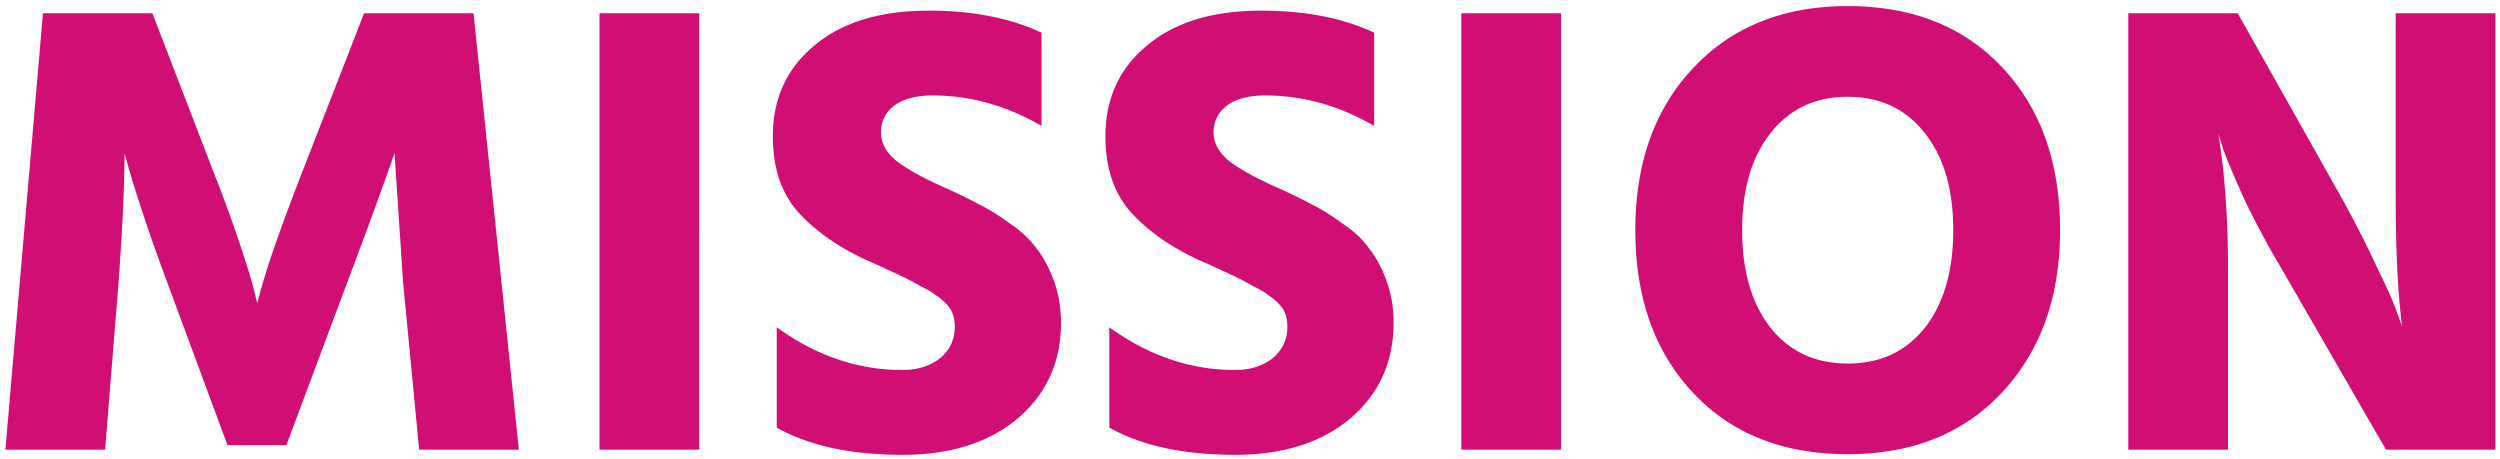 <svg width="278" height="51" fill="none" xmlns="http://www.w3.org/2000/svg"><path d="M.6 50L4.776 1.472h12.168l6.768 17.568a162.938 162.938 0 012.952 8.064c.816 2.448 1.344 4.176 1.584 5.184l.36 1.44c.768-3.168 2.448-8.064 5.04-14.688l6.84-17.568h12.168L57.696 50H46.608l-1.8-18.792-.936-14.184c-1.248 3.6-2.976 8.328-5.184 14.184l-6.84 18.288h-6.552l-6.768-18.288a216.325 216.325 0 01-2.808-7.992c-.768-2.352-1.272-3.984-1.512-4.896l-.36-1.296c0 3.408-.216 8.136-.648 14.184L11.688 50H.6zm66.065 0V1.472h11.088V50H66.665zM115.82 3.632V14c-3.888-2.256-7.92-3.384-12.096-3.384-1.872 0-3.312.384-4.32 1.152-.96.768-1.44 1.752-1.44 2.952s.6 2.28 1.8 3.24c1.2.912 3 1.896 5.4 2.952 1.488.672 2.712 1.272 3.672 1.8 1.008.48 2.136 1.176 3.384 2.088 1.296.864 2.304 1.8 3.024 2.808.768.96 1.416 2.16 1.944 3.6s.792 3 .792 4.68c0 4.368-1.608 7.92-4.824 10.656-3.216 2.688-7.488 4.032-12.816 4.032-5.712 0-10.368-1.008-13.968-3.024v-11.16c4.368 3.168 9.024 4.752 13.968 4.752 1.68 0 3.072-.432 4.176-1.296 1.104-.912 1.656-2.088 1.656-3.528 0-.48-.072-.936-.216-1.368-.144-.432-.408-.84-.792-1.224a6.578 6.578 0 00-1.152-.936c-.336-.288-.864-.6-1.584-.936a36.308 36.308 0 00-1.728-.936c-.48-.24-1.2-.576-2.16-1.008a53.74 53.74 0 00-2.232-1.008c-3.12-1.44-5.64-3.216-7.56-5.328-1.872-2.112-2.808-4.92-2.808-8.424 0-4.176 1.536-7.536 4.608-10.08 3.072-2.592 7.32-3.888 12.744-3.888 4.848 0 9.024.816 12.528 2.448zm36.985 0V14c-3.888-2.256-7.92-3.384-12.096-3.384-1.872 0-3.312.384-4.32 1.152-.96.768-1.44 1.752-1.44 2.952s.6 2.28 1.8 3.24c1.2.912 3 1.896 5.4 2.952 1.488.672 2.712 1.272 3.672 1.8 1.008.48 2.136 1.176 3.384 2.088 1.296.864 2.304 1.8 3.024 2.808.768.96 1.416 2.16 1.944 3.6s.792 3 .792 4.68c0 4.368-1.608 7.92-4.824 10.656-3.216 2.688-7.488 4.032-12.816 4.032-5.712 0-10.368-1.008-13.968-3.024v-11.16c4.368 3.168 9.024 4.752 13.968 4.752 1.68 0 3.072-.432 4.176-1.296 1.104-.912 1.656-2.088 1.656-3.528 0-.48-.072-.936-.216-1.368-.144-.432-.408-.84-.792-1.224a6.578 6.578 0 00-1.152-.936c-.336-.288-.864-.6-1.584-.936a36.308 36.308 0 00-1.728-.936c-.48-.24-1.2-.576-2.16-1.008a53.74 53.74 0 00-2.232-1.008c-3.12-1.44-5.64-3.216-7.56-5.328-1.872-2.112-2.808-4.92-2.808-8.424 0-4.176 1.536-7.536 4.608-10.08 3.072-2.592 7.32-3.888 12.744-3.888 4.848 0 9.024.816 12.528 2.448zM162.501 50V1.472h11.088V50h-11.088zm19.347-24.408c0-7.44 2.136-13.44 6.408-18C192.576 2.984 198.312.68 205.464.68c7.2 0 12.936 2.28 17.208 6.84 4.272 4.56 6.408 10.584 6.408 18.072 0 7.44-2.16 13.464-6.48 18.072-4.272 4.56-9.984 6.84-17.136 6.84-7.2 0-12.936-2.28-17.208-6.84-4.272-4.56-6.408-10.584-6.408-18.072zm15.048-10.8c-2.112 2.64-3.168 6.24-3.168 10.8 0 4.56 1.056 8.184 3.168 10.872 2.112 2.64 4.968 3.96 8.568 3.96 3.6 0 6.456-1.32 8.568-3.96 2.112-2.688 3.168-6.312 3.168-10.872s-1.056-8.16-3.168-10.8c-2.112-2.688-4.968-4.032-8.568-4.032-3.6 0-6.456 1.344-8.568 4.032zM236.664 50V1.472h12.168l11.304 20.088c1.584 2.832 2.952 5.496 4.104 7.992 1.2 2.448 1.968 4.176 2.304 5.184l.576 1.584c-.48-3.552-.72-8.472-.72-14.76V1.472h11.088V50H265.32l-11.592-20.088a99.938 99.938 0 01-4.104-7.632c-1.152-2.544-1.944-4.416-2.376-5.616l-.576-1.8c.72 4.32 1.08 9.336 1.08 15.048V50h-11.088z" fill="#D10E74"/></svg>